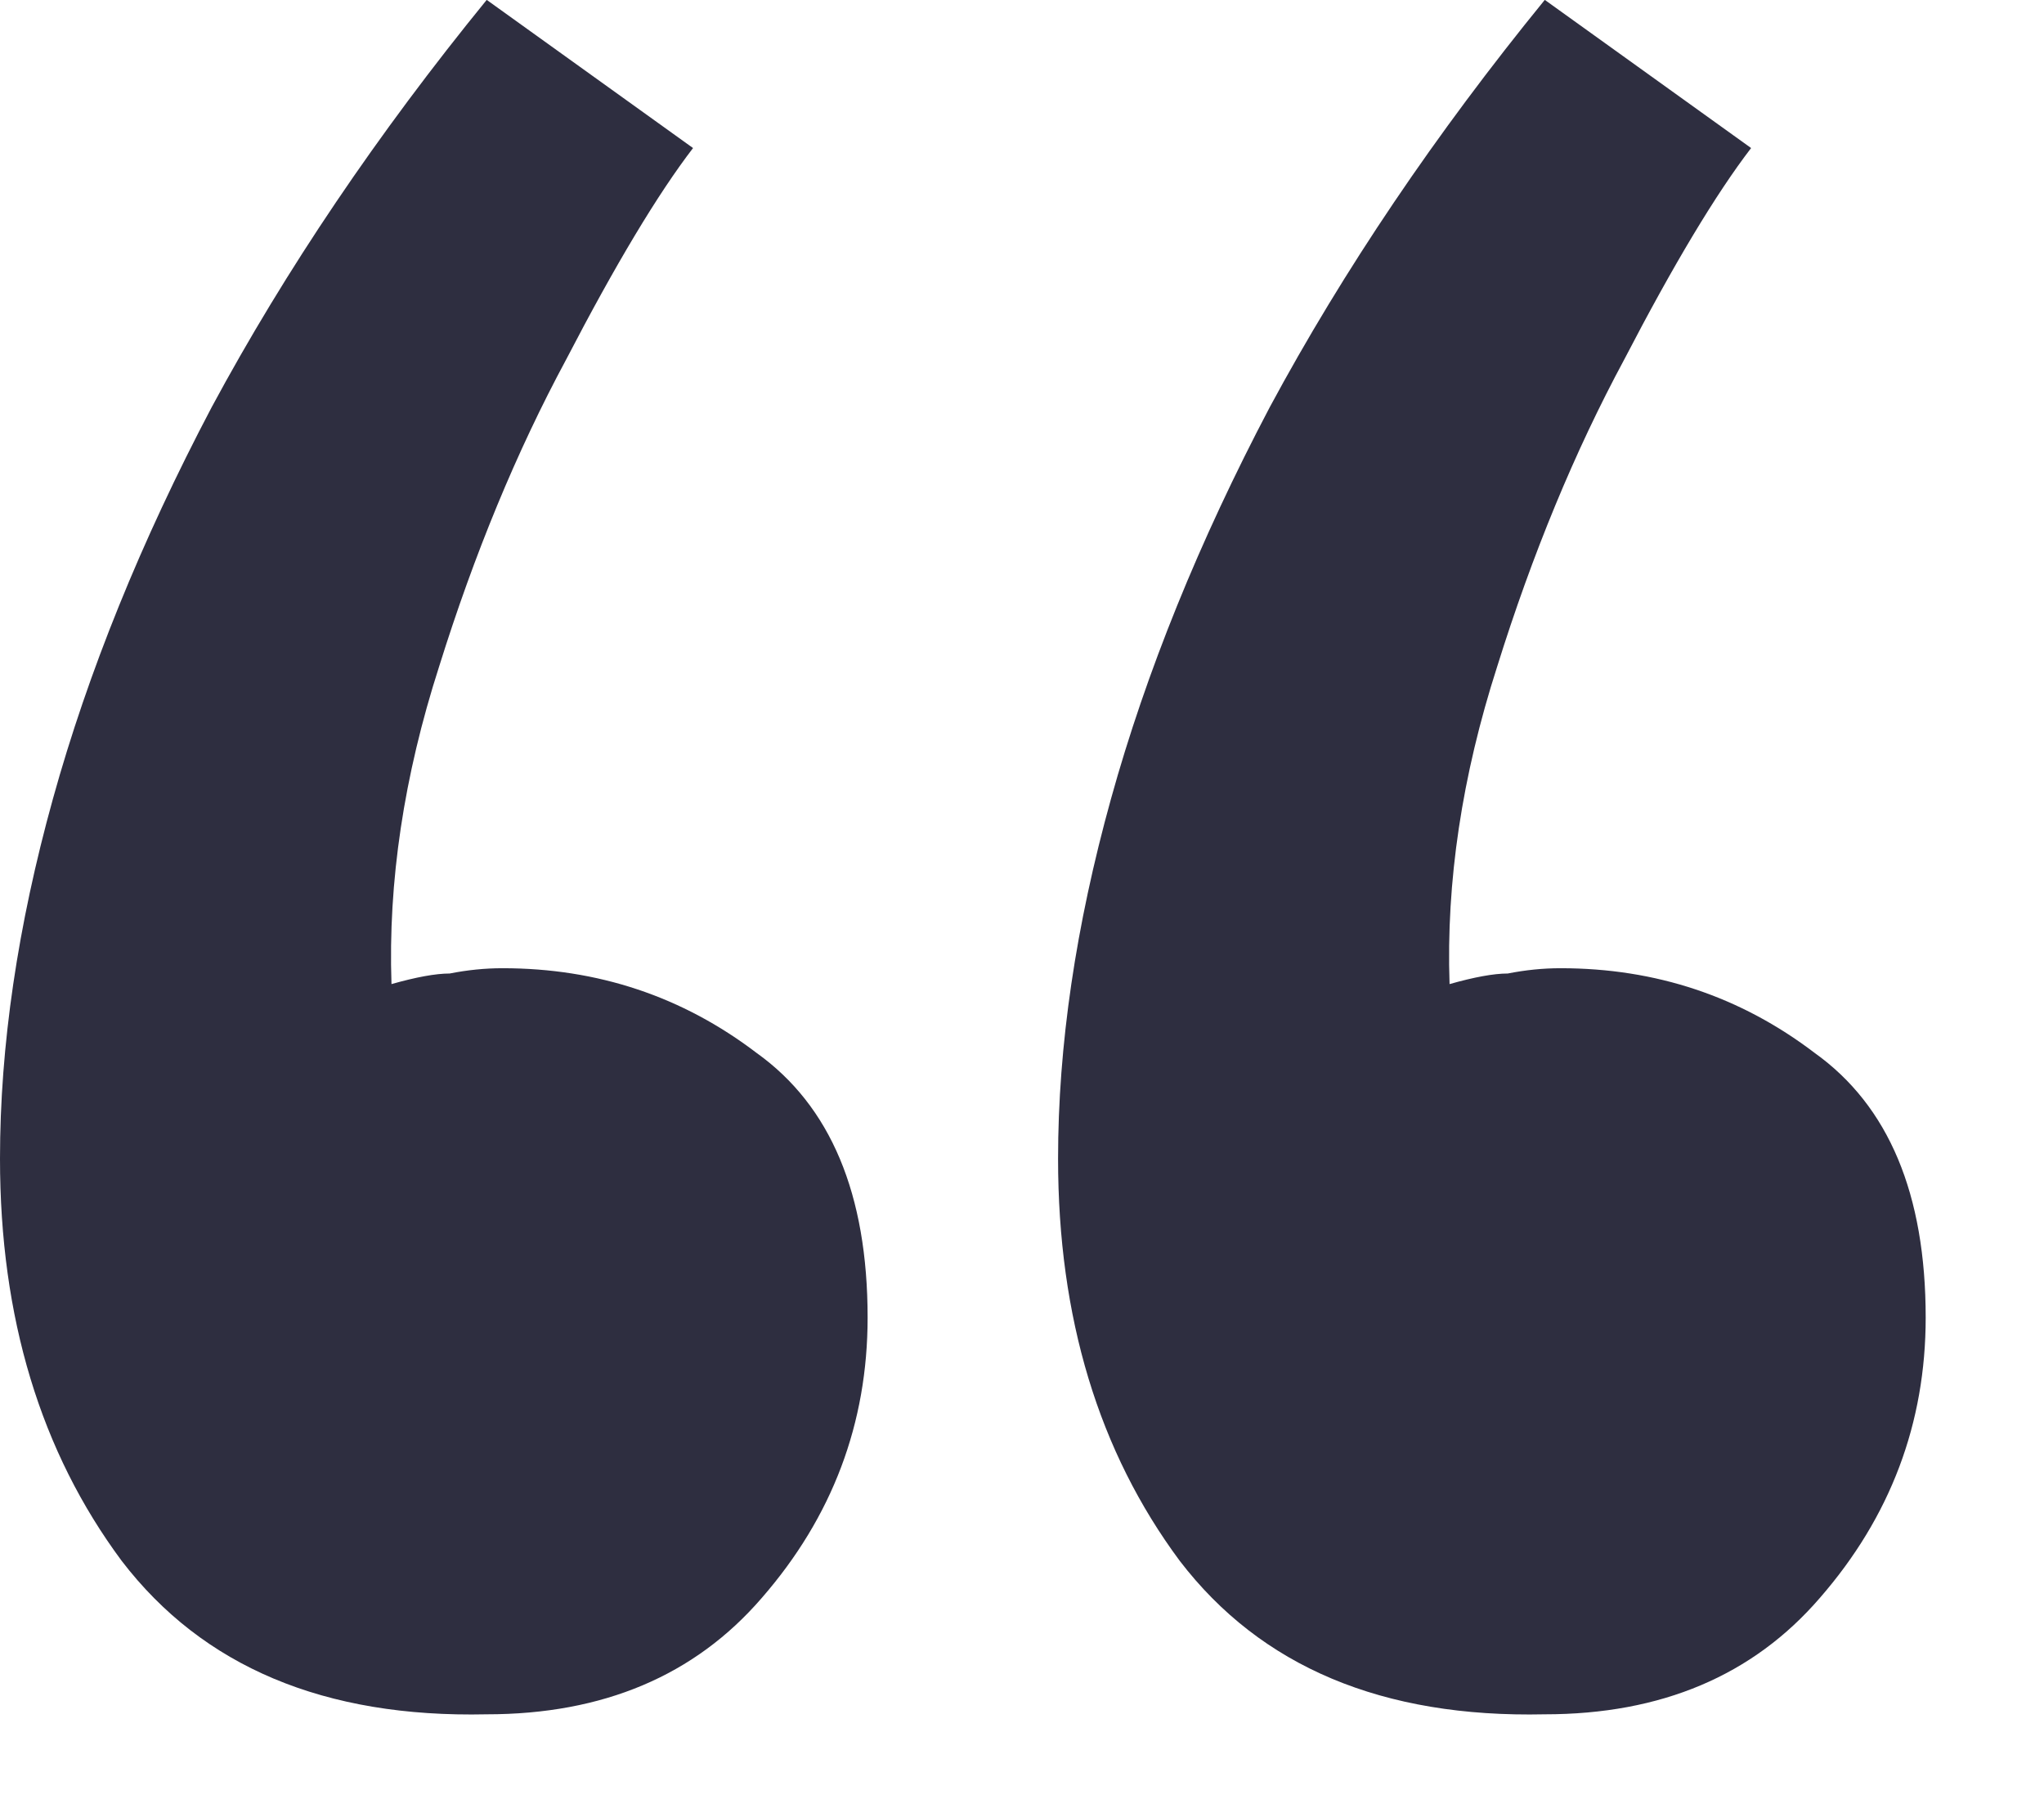<svg width="17" height="15" viewBox="0 0 17 15" fill="none" xmlns="http://www.w3.org/2000/svg">
<path d="M4.048 -0.001L5.764 1.231C5.471 1.613 5.119 2.199 4.708 2.991C4.297 3.754 3.945 4.605 3.652 5.543C3.359 6.453 3.227 7.333 3.256 8.183C3.461 8.125 3.623 8.095 3.74 8.095C3.887 8.066 4.033 8.051 4.18 8.051C4.972 8.051 5.676 8.286 6.292 8.755C6.908 9.195 7.216 9.929 7.216 10.956C7.216 11.835 6.923 12.613 6.336 13.287C5.779 13.933 5.016 14.255 4.048 14.255C2.699 14.285 1.687 13.86 1.012 12.979C0.337 12.07 -3.48687e-06 10.956 -3.48687e-06 9.635C-3.48687e-06 8.697 0.147 7.699 0.44 6.643C0.733 5.587 1.173 4.502 1.76 3.387C2.376 2.243 3.139 1.114 4.048 -0.001ZM12.848 -0.001L14.564 1.231C14.271 1.613 13.919 2.199 13.508 2.991C13.097 3.754 12.745 4.605 12.452 5.543C12.159 6.453 12.027 7.333 12.056 8.183C12.261 8.125 12.423 8.095 12.54 8.095C12.687 8.066 12.833 8.051 12.98 8.051C13.772 8.051 14.476 8.286 15.092 8.755C15.708 9.195 16.016 9.929 16.016 10.956C16.016 11.835 15.723 12.613 15.136 13.287C14.579 13.933 13.816 14.255 12.848 14.255C11.499 14.285 10.487 13.86 9.812 12.979C9.137 12.07 8.8 10.956 8.8 9.635C8.8 8.697 8.947 7.699 9.24 6.643C9.533 5.587 9.973 4.502 10.56 3.387C11.176 2.243 11.939 1.114 12.848 -0.001Z" fill="#2E2E40"/>
</svg>
